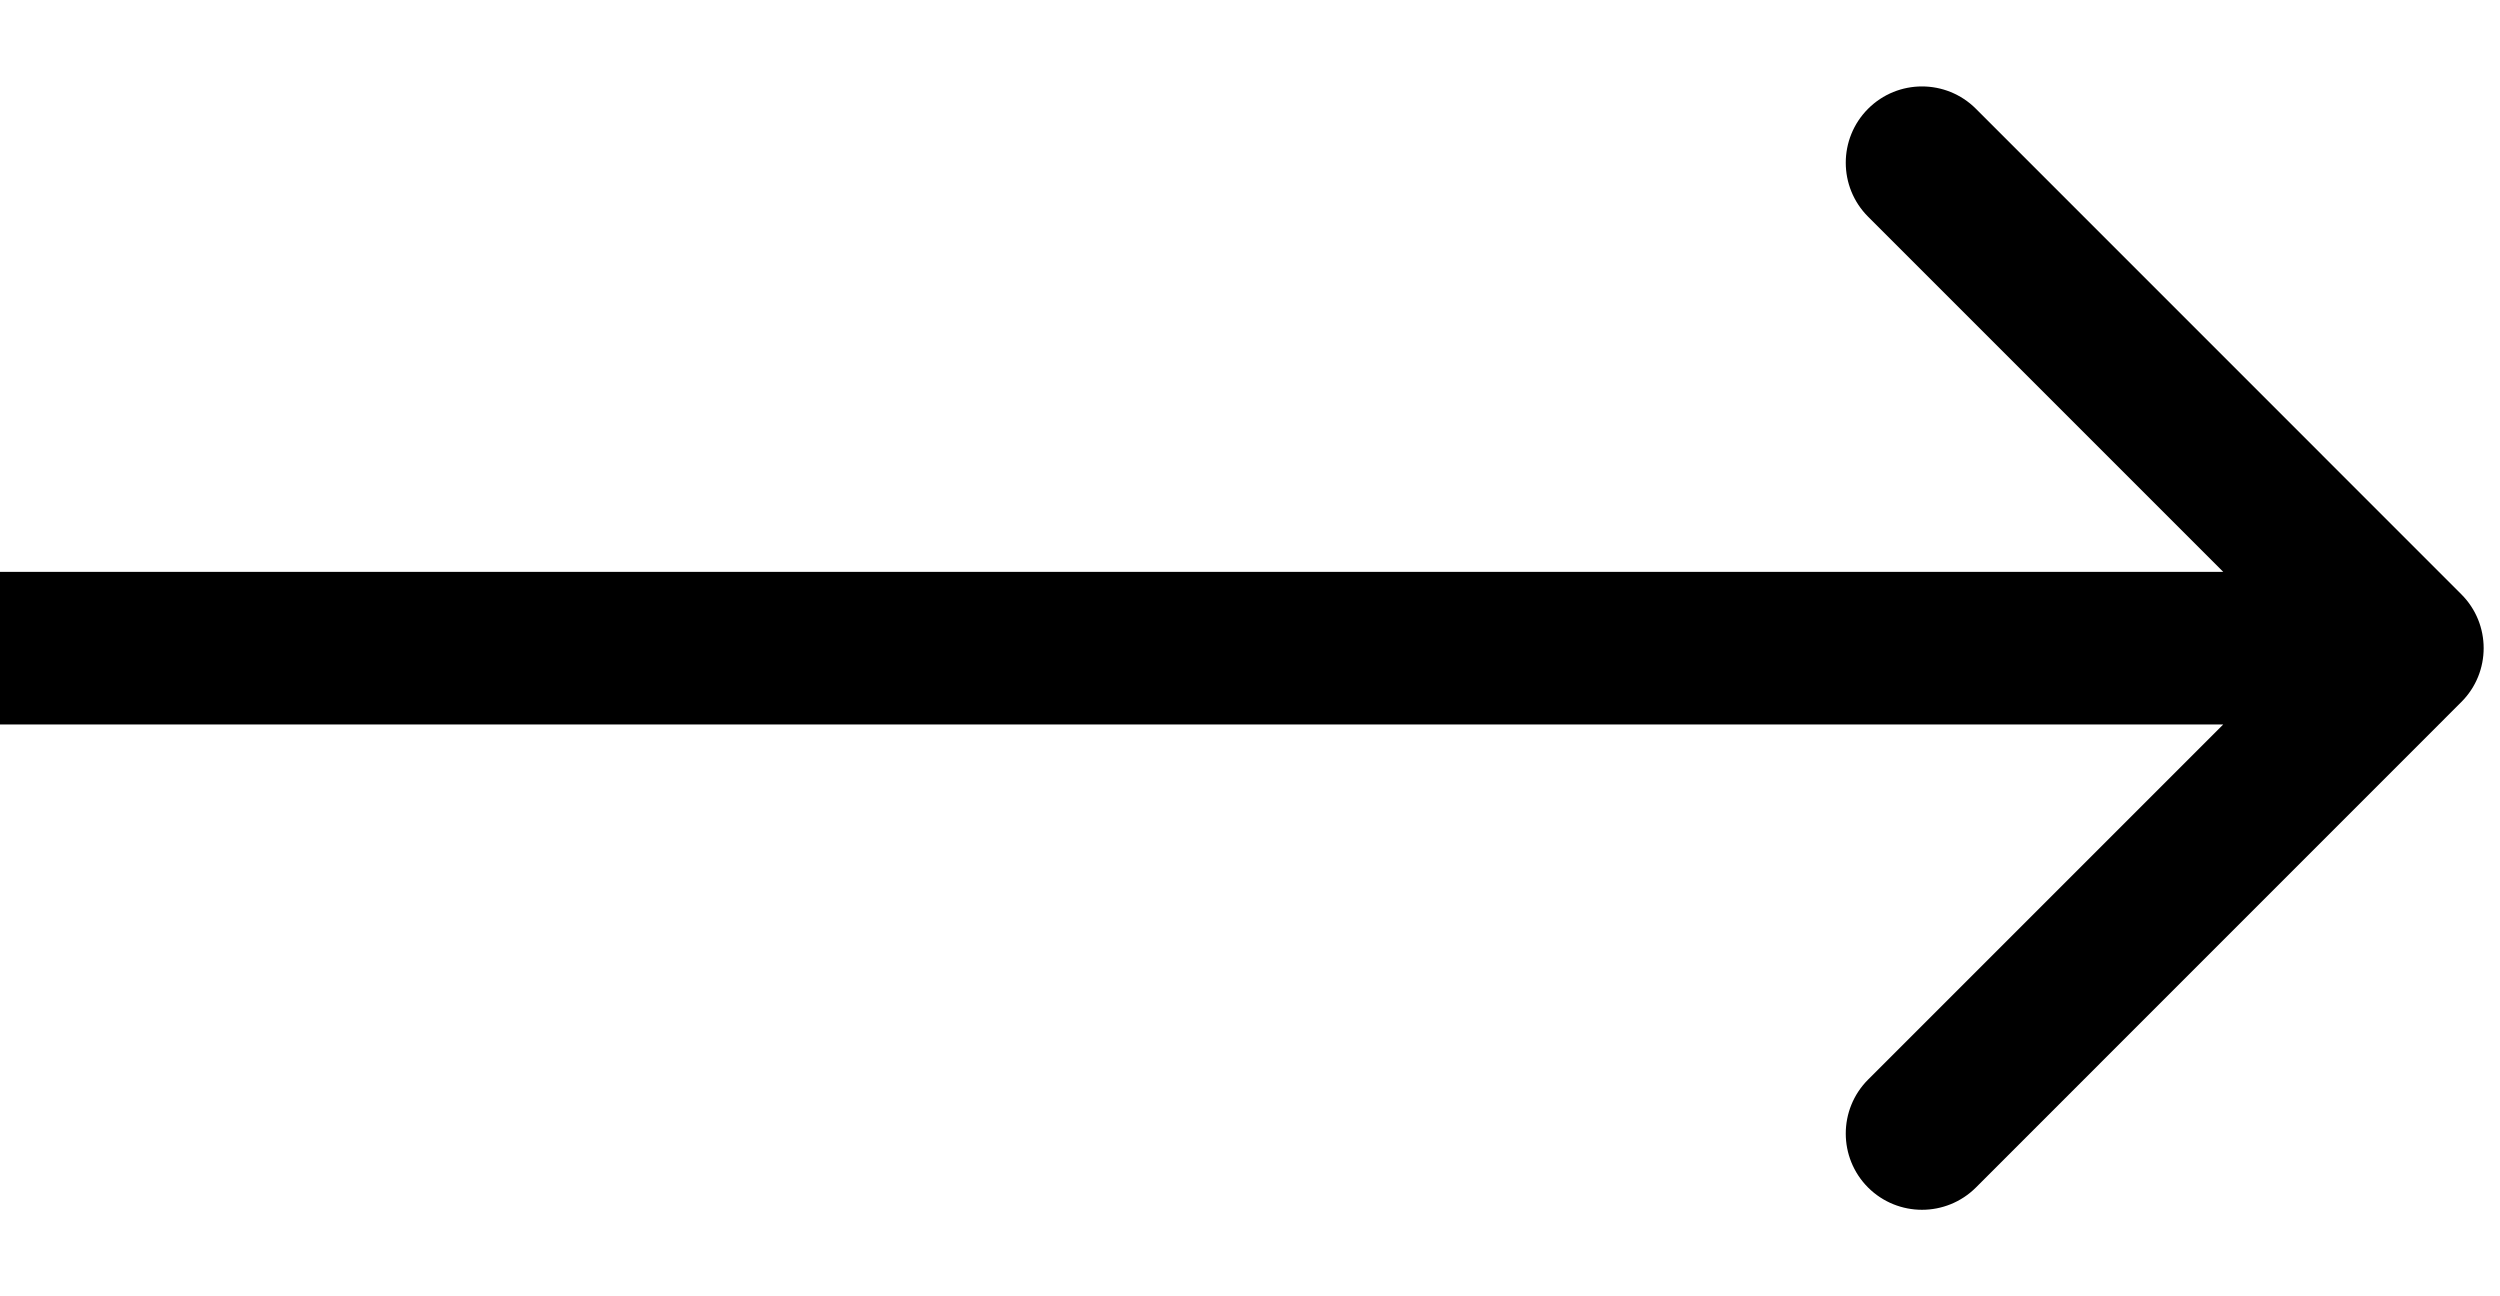 <?xml version="1.0" encoding="UTF-8"?> <svg xmlns="http://www.w3.org/2000/svg" width="27" height="14" viewBox="0 0 27 14" fill="none"><path d="M26.582 7.582C26.904 7.261 26.904 6.739 26.582 6.418L21.34 1.175C21.018 0.853 20.497 0.853 20.175 1.175C19.854 1.497 19.854 2.018 20.175 2.34L24.835 7L20.175 11.66C19.854 11.982 19.854 12.503 20.175 12.825C20.497 13.146 21.018 13.146 21.34 12.825L26.582 7.582ZM0 7V7.824H26V7V6.176H0V7Z" fill="black"></path></svg> 